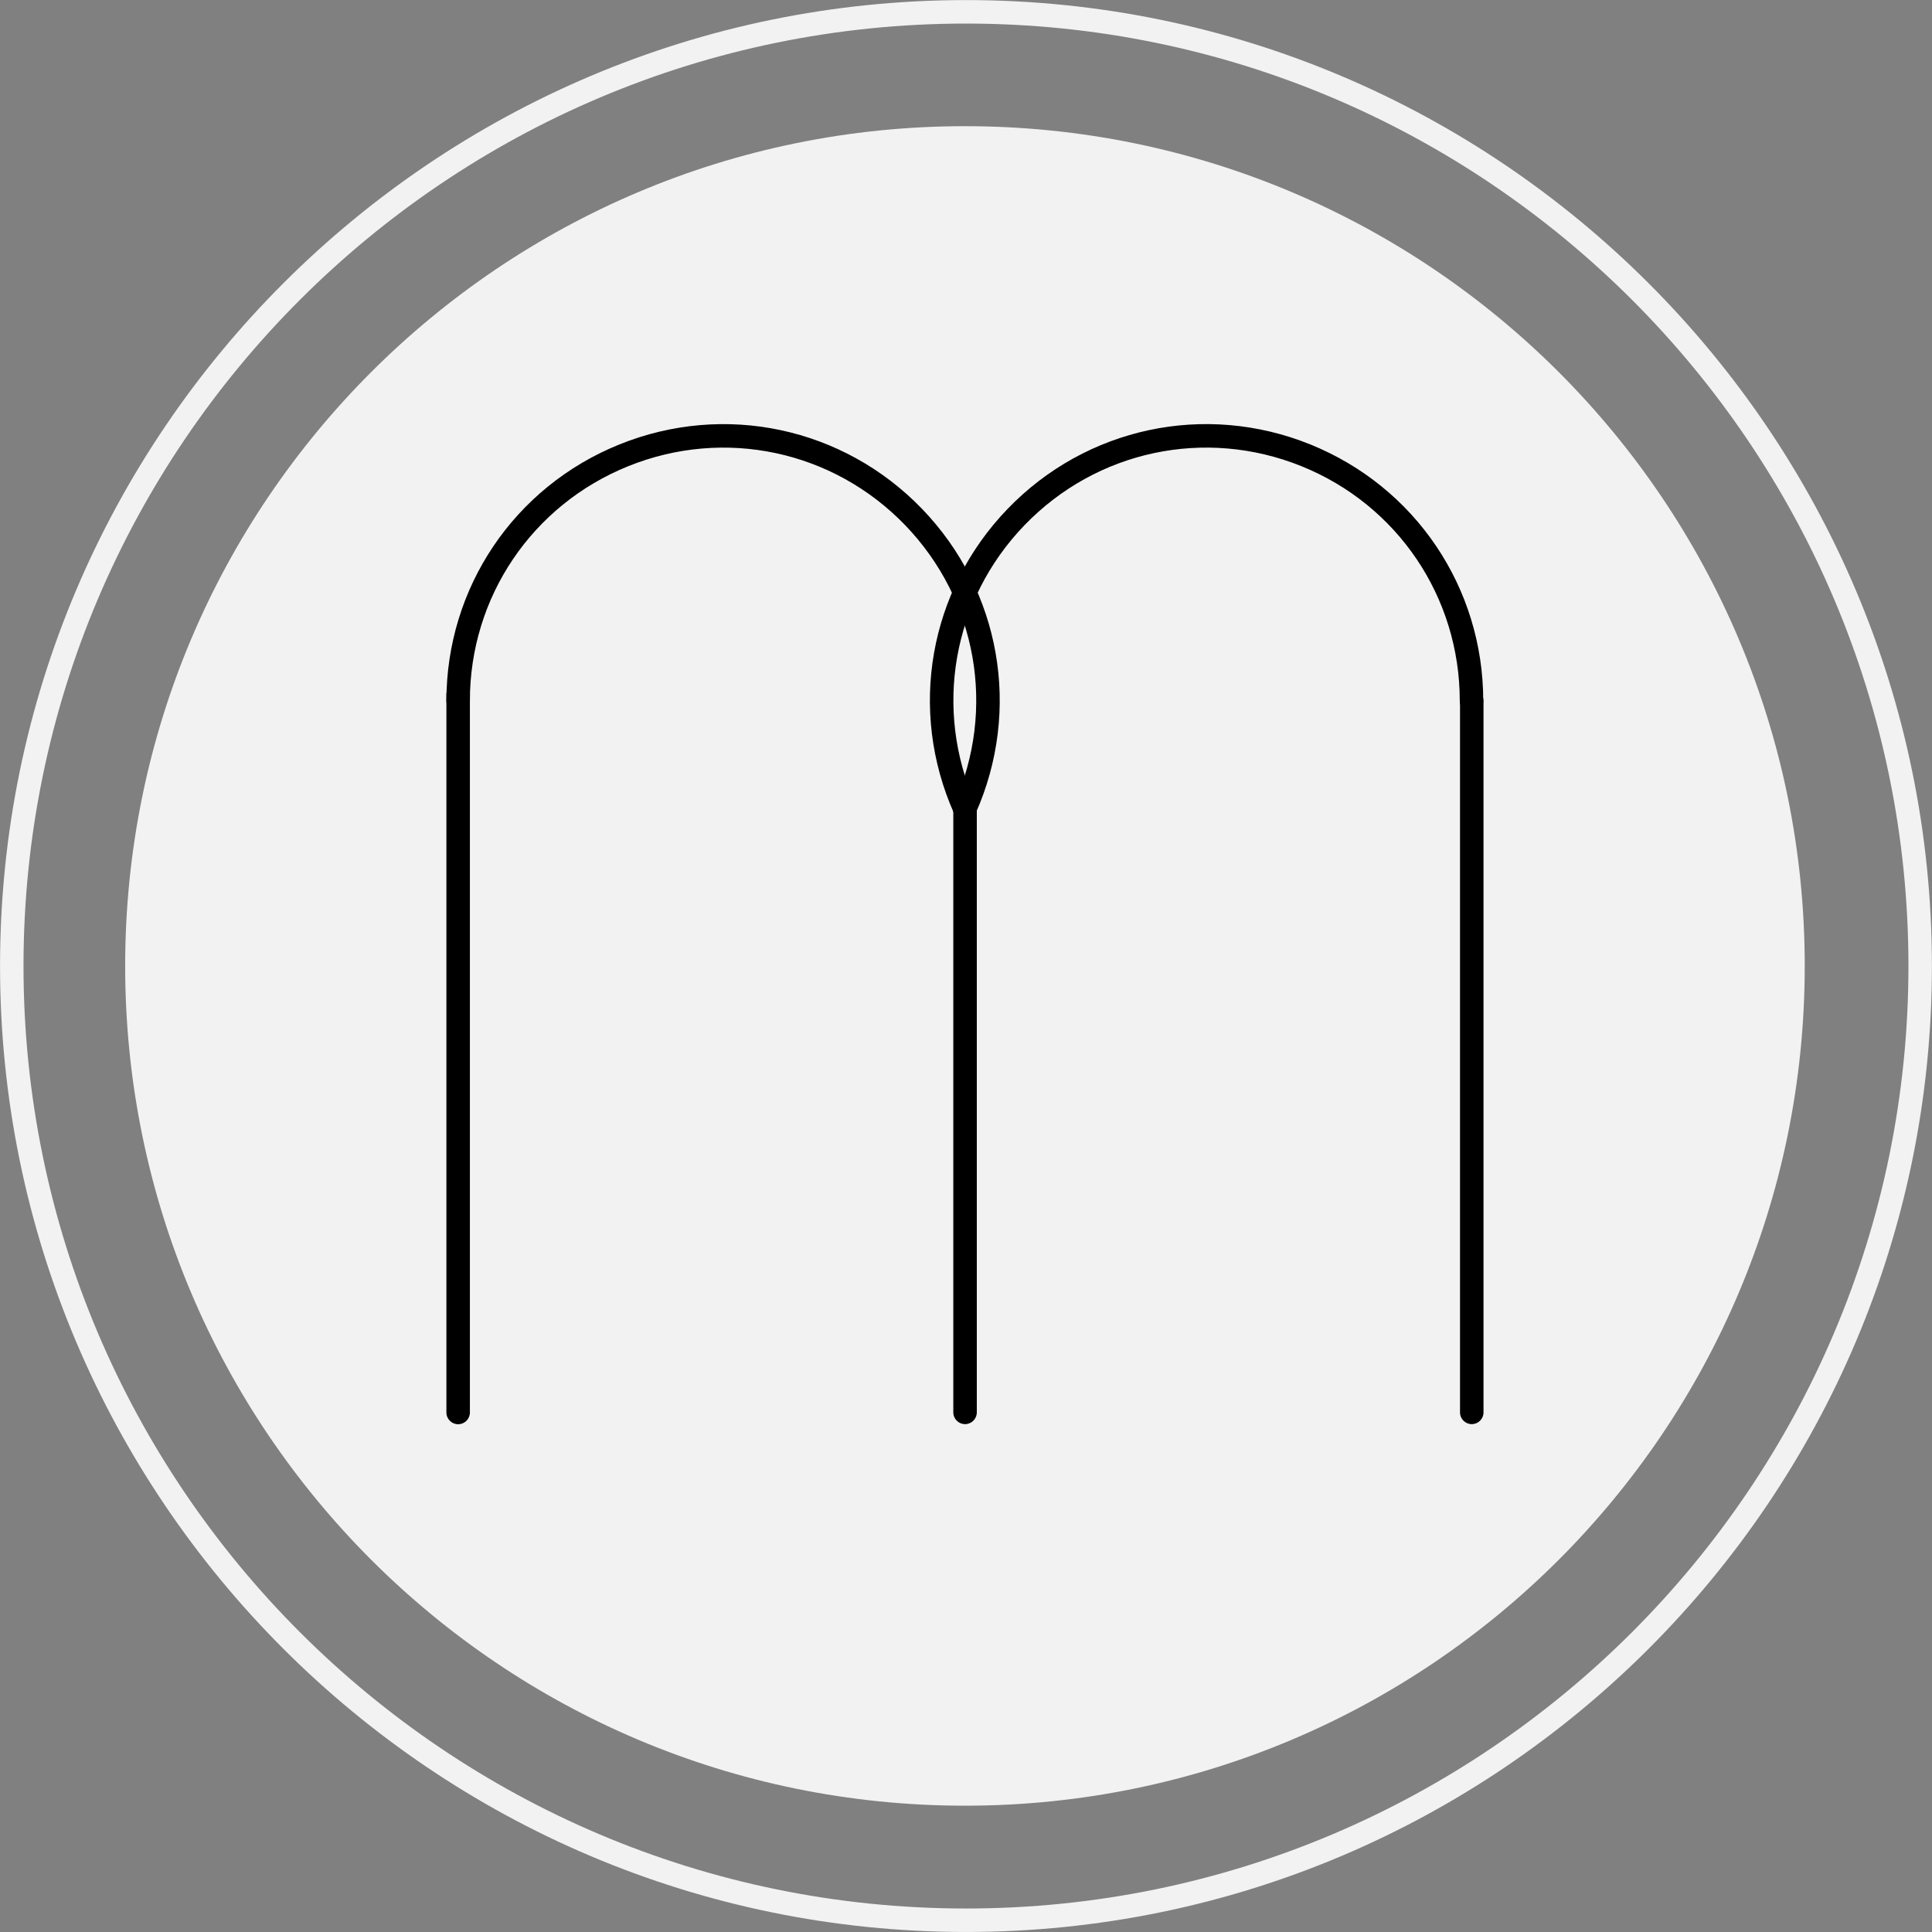 <?xml version="1.0" encoding="UTF-8" standalone="no"?>
<svg xmlns="http://www.w3.org/2000/svg" xmlns:xlink="http://www.w3.org/1999/xlink" xmlns:serif="http://www.serif.com/" width="100%" height="100%" viewBox="0 0 640 640" version="1.1" xml:space="preserve" style="fill-rule:evenodd;clip-rule:evenodd;stroke-linejoin:round;stroke-miterlimit:2;">
    <rect x="0" y="0" width="640" height="640" fill="#808080" stroke="none"/>
    <g transform="matrix(0,-8.333,-8.333,0,319.654,41.791)">
        <path d="M-33.384,-33.384C-51.822,-33.384 -66.767,-18.439 -66.767,-0.001C-66.767,18.436 -51.822,33.384 -33.384,33.384C-14.946,33.384 -0.001,18.436 -0.001,-0.001C-0.001,-18.439 -14.946,-33.384 -33.384,-33.384" style="fill:rgb(242,242,242);fill-rule:nonzero;"></path>
    </g>
    <g transform="matrix(8.333,0,0,8.333,320,632.208)">
        <path d="M0,-74.931C-20.66,-74.931 -37.467,-58.125 -37.467,-37.467C-37.467,-16.807 -20.66,0.001 0,0.001C20.658,0.001 37.465,-16.807 37.465,-37.467C37.465,-58.125 20.658,-74.931 0,-74.931M0,0.934C-21.174,0.934 -38.4,-16.293 -38.4,-37.467C-38.4,-58.639 -21.174,-75.865 0,-75.865C21.173,-75.865 38.398,-58.639 38.398,-37.467C38.398,-16.293 21.173,0.934 0,0.934" style="fill:rgb(242,242,242);fill-rule:nonzero;"></path>
    </g>
    <g transform="matrix(8.333,0,0,8.333,319.595,133.167)">
        <path d="M0,16.64C-0.064,16.64 -0.128,16.627 -0.19,16.599C-0.425,16.494 -0.531,16.218 -0.426,15.983C1.255,12.217 0.492,7.866 -2.37,4.897C-5.233,1.929 -9.553,1.009 -13.376,2.551C-17.202,4.094 -19.674,7.756 -19.674,11.881C-19.674,12.139 -19.883,12.348 -20.141,12.348C-20.398,12.348 -20.607,12.139 -20.607,11.881C-20.607,7.373 -17.906,3.371 -13.726,1.686C-9.547,0 -4.827,1.006 -1.698,4.249C1.429,7.493 2.263,12.248 0.427,16.363C0.349,16.537 0.179,16.64 0,16.64" style="fill-rule:nonzero;"></path>
    </g>
    <g transform="matrix(8.333,0,0,8.333,319.625,133.157)">
        <path d="M0,16.64C-0.179,16.64 -0.349,16.537 -0.427,16.363C-2.264,12.25 -1.43,7.496 1.698,4.251C4.826,1.007 9.548,0 13.727,1.686C17.907,3.374 20.607,7.376 20.607,11.882C20.607,12.14 20.398,12.349 20.141,12.349C19.883,12.349 19.674,12.14 19.674,11.882C19.674,7.759 17.203,4.096 13.378,2.552C9.554,1.009 5.233,1.93 2.37,4.899C-0.493,7.868 -1.256,12.218 0.426,15.983C0.531,16.218 0.425,16.494 0.19,16.599C0.128,16.627 0.064,16.64 0,16.64" style="fill-rule:nonzero;"></path>
    </g>
    <g transform="matrix(8.333,0,0,8.333,487.541,228.322)">
        <path d="M0,29.214C-0.258,29.214 -0.467,29.005 -0.467,28.747L-0.467,0.467C-0.467,0.209 -0.258,0 0,0C0.258,0 0.467,0.209 0.467,0.467L0.467,28.747C0.467,29.005 0.258,29.214 0,29.214" style="fill-rule:nonzero;"></path>
    </g>
    <g transform="matrix(8.333,0,0,8.333,319.689,264.08)">
        <path d="M0,24.923C-0.258,24.923 -0.467,24.714 -0.467,24.456L-0.467,0.466C-0.467,0.209 -0.258,0 0,0C0.258,0 0.467,0.209 0.467,0.466L0.467,24.456C0.467,24.714 0.258,24.923 0,24.923" style="fill-rule:nonzero;"></path>
    </g>
    <g transform="matrix(8.333,0,0,8.333,151.768,226.157)">
        <path d="M0,29.478C-0.258,29.478 -0.467,29.269 -0.467,29.011L-0.467,0.466C-0.467,0.209 -0.258,0 0,0C0.258,0 0.467,0.209 0.467,0.466L0.467,29.011C0.467,29.269 0.258,29.478 0,29.478" style="fill-rule:nonzero;"></path>
    </g>
</svg>
